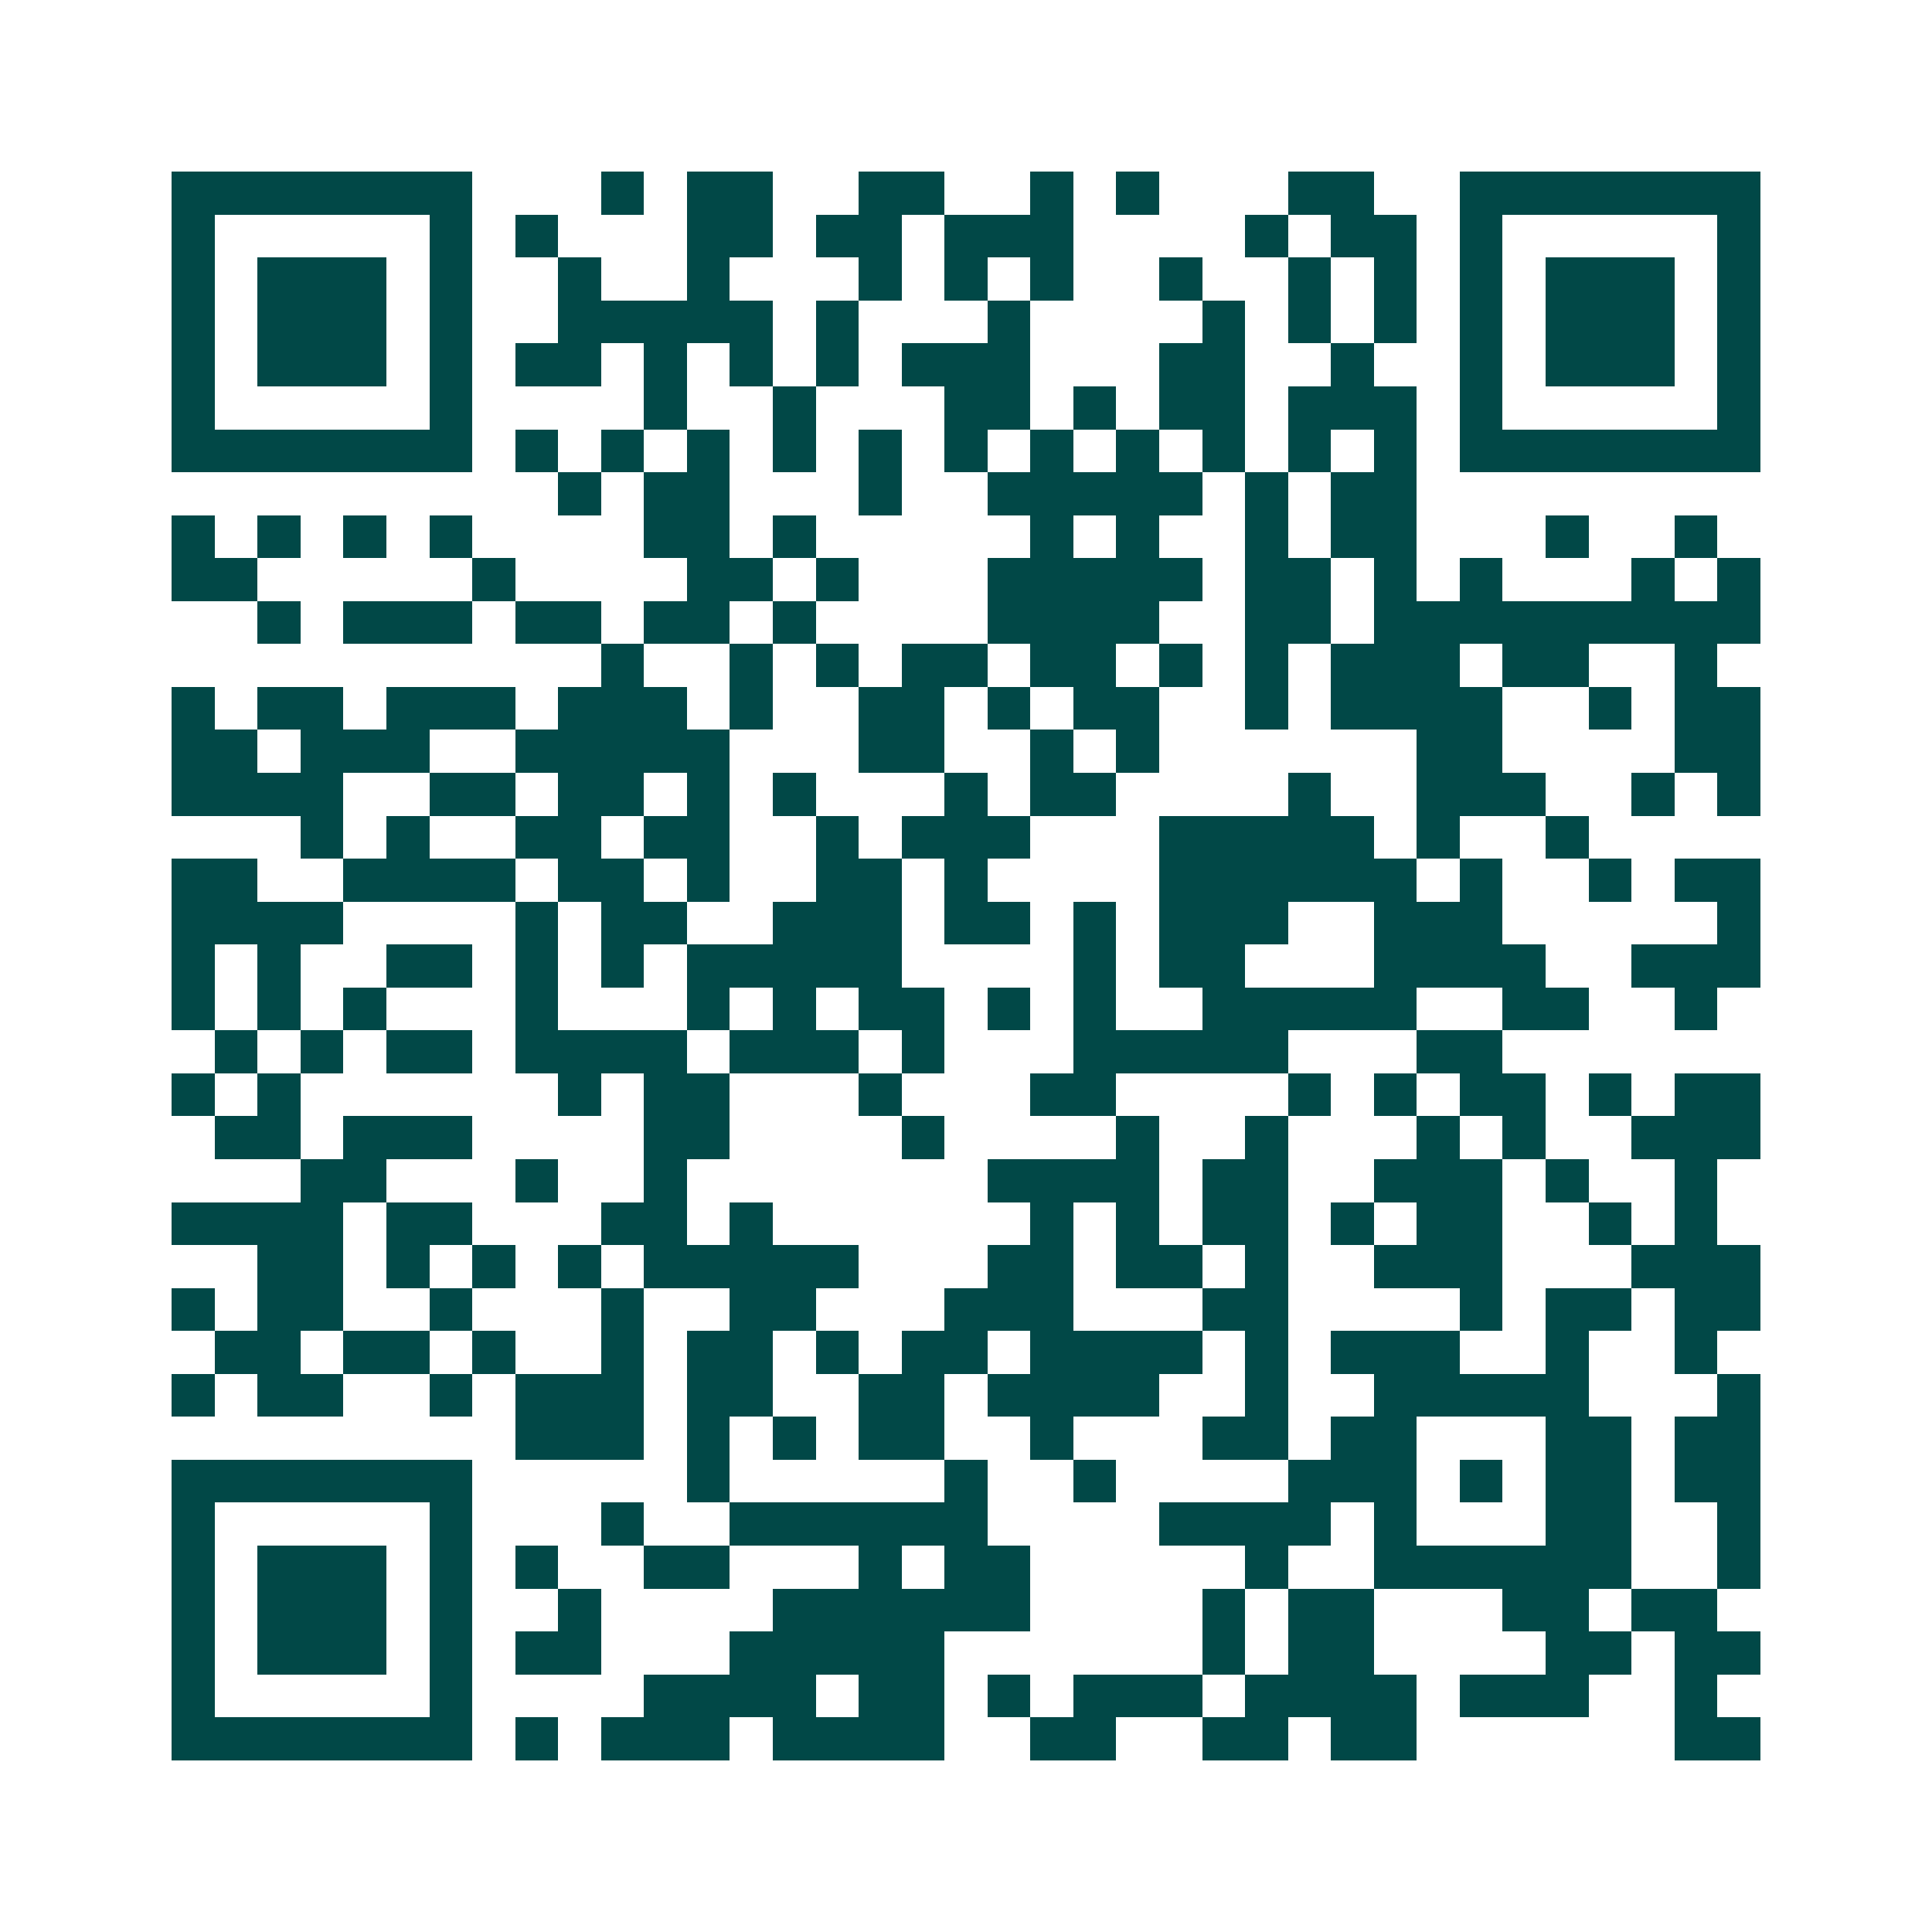 <svg xmlns="http://www.w3.org/2000/svg" width="200" height="200" viewBox="0 0 45 45" shape-rendering="crispEdges"><path fill="#ffffff" d="M0 0h45v45H0z"/><path stroke="#014847" d="M4 4.5h7m3 0h1m1 0h2m2 0h2m2 0h1m1 0h1m3 0h2m2 0h7M4 5.5h1m5 0h1m1 0h1m3 0h2m1 0h2m1 0h3m4 0h1m1 0h2m1 0h1m5 0h1M4 6.5h1m1 0h3m1 0h1m2 0h1m2 0h1m3 0h1m1 0h1m1 0h1m2 0h1m2 0h1m1 0h1m1 0h1m1 0h3m1 0h1M4 7.5h1m1 0h3m1 0h1m2 0h5m1 0h1m3 0h1m4 0h1m1 0h1m1 0h1m1 0h1m1 0h3m1 0h1M4 8.5h1m1 0h3m1 0h1m1 0h2m1 0h1m1 0h1m1 0h1m1 0h3m3 0h2m2 0h1m2 0h1m1 0h3m1 0h1M4 9.5h1m5 0h1m4 0h1m2 0h1m3 0h2m1 0h1m1 0h2m1 0h3m1 0h1m5 0h1M4 10.5h7m1 0h1m1 0h1m1 0h1m1 0h1m1 0h1m1 0h1m1 0h1m1 0h1m1 0h1m1 0h1m1 0h1m1 0h7M13 11.5h1m1 0h2m3 0h1m2 0h5m1 0h1m1 0h2M4 12.5h1m1 0h1m1 0h1m1 0h1m4 0h2m1 0h1m5 0h1m1 0h1m2 0h1m1 0h2m3 0h1m2 0h1M4 13.5h2m5 0h1m4 0h2m1 0h1m3 0h5m1 0h2m1 0h1m1 0h1m3 0h1m1 0h1M6 14.5h1m1 0h3m1 0h2m1 0h2m1 0h1m4 0h4m2 0h2m1 0h9M14 15.5h1m2 0h1m1 0h1m1 0h2m1 0h2m1 0h1m1 0h1m1 0h3m1 0h2m2 0h1M4 16.5h1m1 0h2m1 0h3m1 0h3m1 0h1m2 0h2m1 0h1m1 0h2m2 0h1m1 0h4m2 0h1m1 0h2M4 17.5h2m1 0h3m2 0h5m3 0h2m2 0h1m1 0h1m6 0h2m4 0h2M4 18.5h4m2 0h2m1 0h2m1 0h1m1 0h1m3 0h1m1 0h2m4 0h1m2 0h3m2 0h1m1 0h1M7 19.5h1m1 0h1m2 0h2m1 0h2m2 0h1m1 0h3m3 0h5m1 0h1m2 0h1M4 20.5h2m2 0h4m1 0h2m1 0h1m2 0h2m1 0h1m4 0h6m1 0h1m2 0h1m1 0h2M4 21.5h4m4 0h1m1 0h2m2 0h3m1 0h2m1 0h1m1 0h3m2 0h3m5 0h1M4 22.5h1m1 0h1m2 0h2m1 0h1m1 0h1m1 0h5m4 0h1m1 0h2m3 0h4m2 0h3M4 23.5h1m1 0h1m1 0h1m3 0h1m3 0h1m1 0h1m1 0h2m1 0h1m1 0h1m2 0h5m2 0h2m2 0h1M5 24.5h1m1 0h1m1 0h2m1 0h4m1 0h3m1 0h1m3 0h5m3 0h2M4 25.5h1m1 0h1m6 0h1m1 0h2m3 0h1m3 0h2m4 0h1m1 0h1m1 0h2m1 0h1m1 0h2M5 26.5h2m1 0h3m4 0h2m4 0h1m4 0h1m2 0h1m3 0h1m1 0h1m2 0h3M7 27.5h2m3 0h1m2 0h1m7 0h4m1 0h2m2 0h3m1 0h1m2 0h1M4 28.5h4m1 0h2m3 0h2m1 0h1m6 0h1m1 0h1m1 0h2m1 0h1m1 0h2m2 0h1m1 0h1M6 29.5h2m1 0h1m1 0h1m1 0h1m1 0h5m3 0h2m1 0h2m1 0h1m2 0h3m3 0h3M4 30.5h1m1 0h2m2 0h1m3 0h1m2 0h2m3 0h3m3 0h2m4 0h1m1 0h2m1 0h2M5 31.5h2m1 0h2m1 0h1m2 0h1m1 0h2m1 0h1m1 0h2m1 0h4m1 0h1m1 0h3m2 0h1m2 0h1M4 32.5h1m1 0h2m2 0h1m1 0h3m1 0h2m2 0h2m1 0h4m2 0h1m2 0h5m3 0h1M12 33.5h3m1 0h1m1 0h1m1 0h2m2 0h1m3 0h2m1 0h2m3 0h2m1 0h2M4 34.5h7m5 0h1m5 0h1m2 0h1m4 0h3m1 0h1m1 0h2m1 0h2M4 35.5h1m5 0h1m3 0h1m2 0h6m4 0h4m1 0h1m3 0h2m2 0h1M4 36.5h1m1 0h3m1 0h1m1 0h1m2 0h2m3 0h1m1 0h2m5 0h1m2 0h6m2 0h1M4 37.5h1m1 0h3m1 0h1m2 0h1m4 0h6m4 0h1m1 0h2m3 0h2m1 0h2M4 38.5h1m1 0h3m1 0h1m1 0h2m3 0h5m6 0h1m1 0h2m4 0h2m1 0h2M4 39.5h1m5 0h1m4 0h4m1 0h2m1 0h1m1 0h3m1 0h4m1 0h3m2 0h1M4 40.5h7m1 0h1m1 0h3m1 0h4m2 0h2m2 0h2m1 0h2m6 0h2"/></svg>
